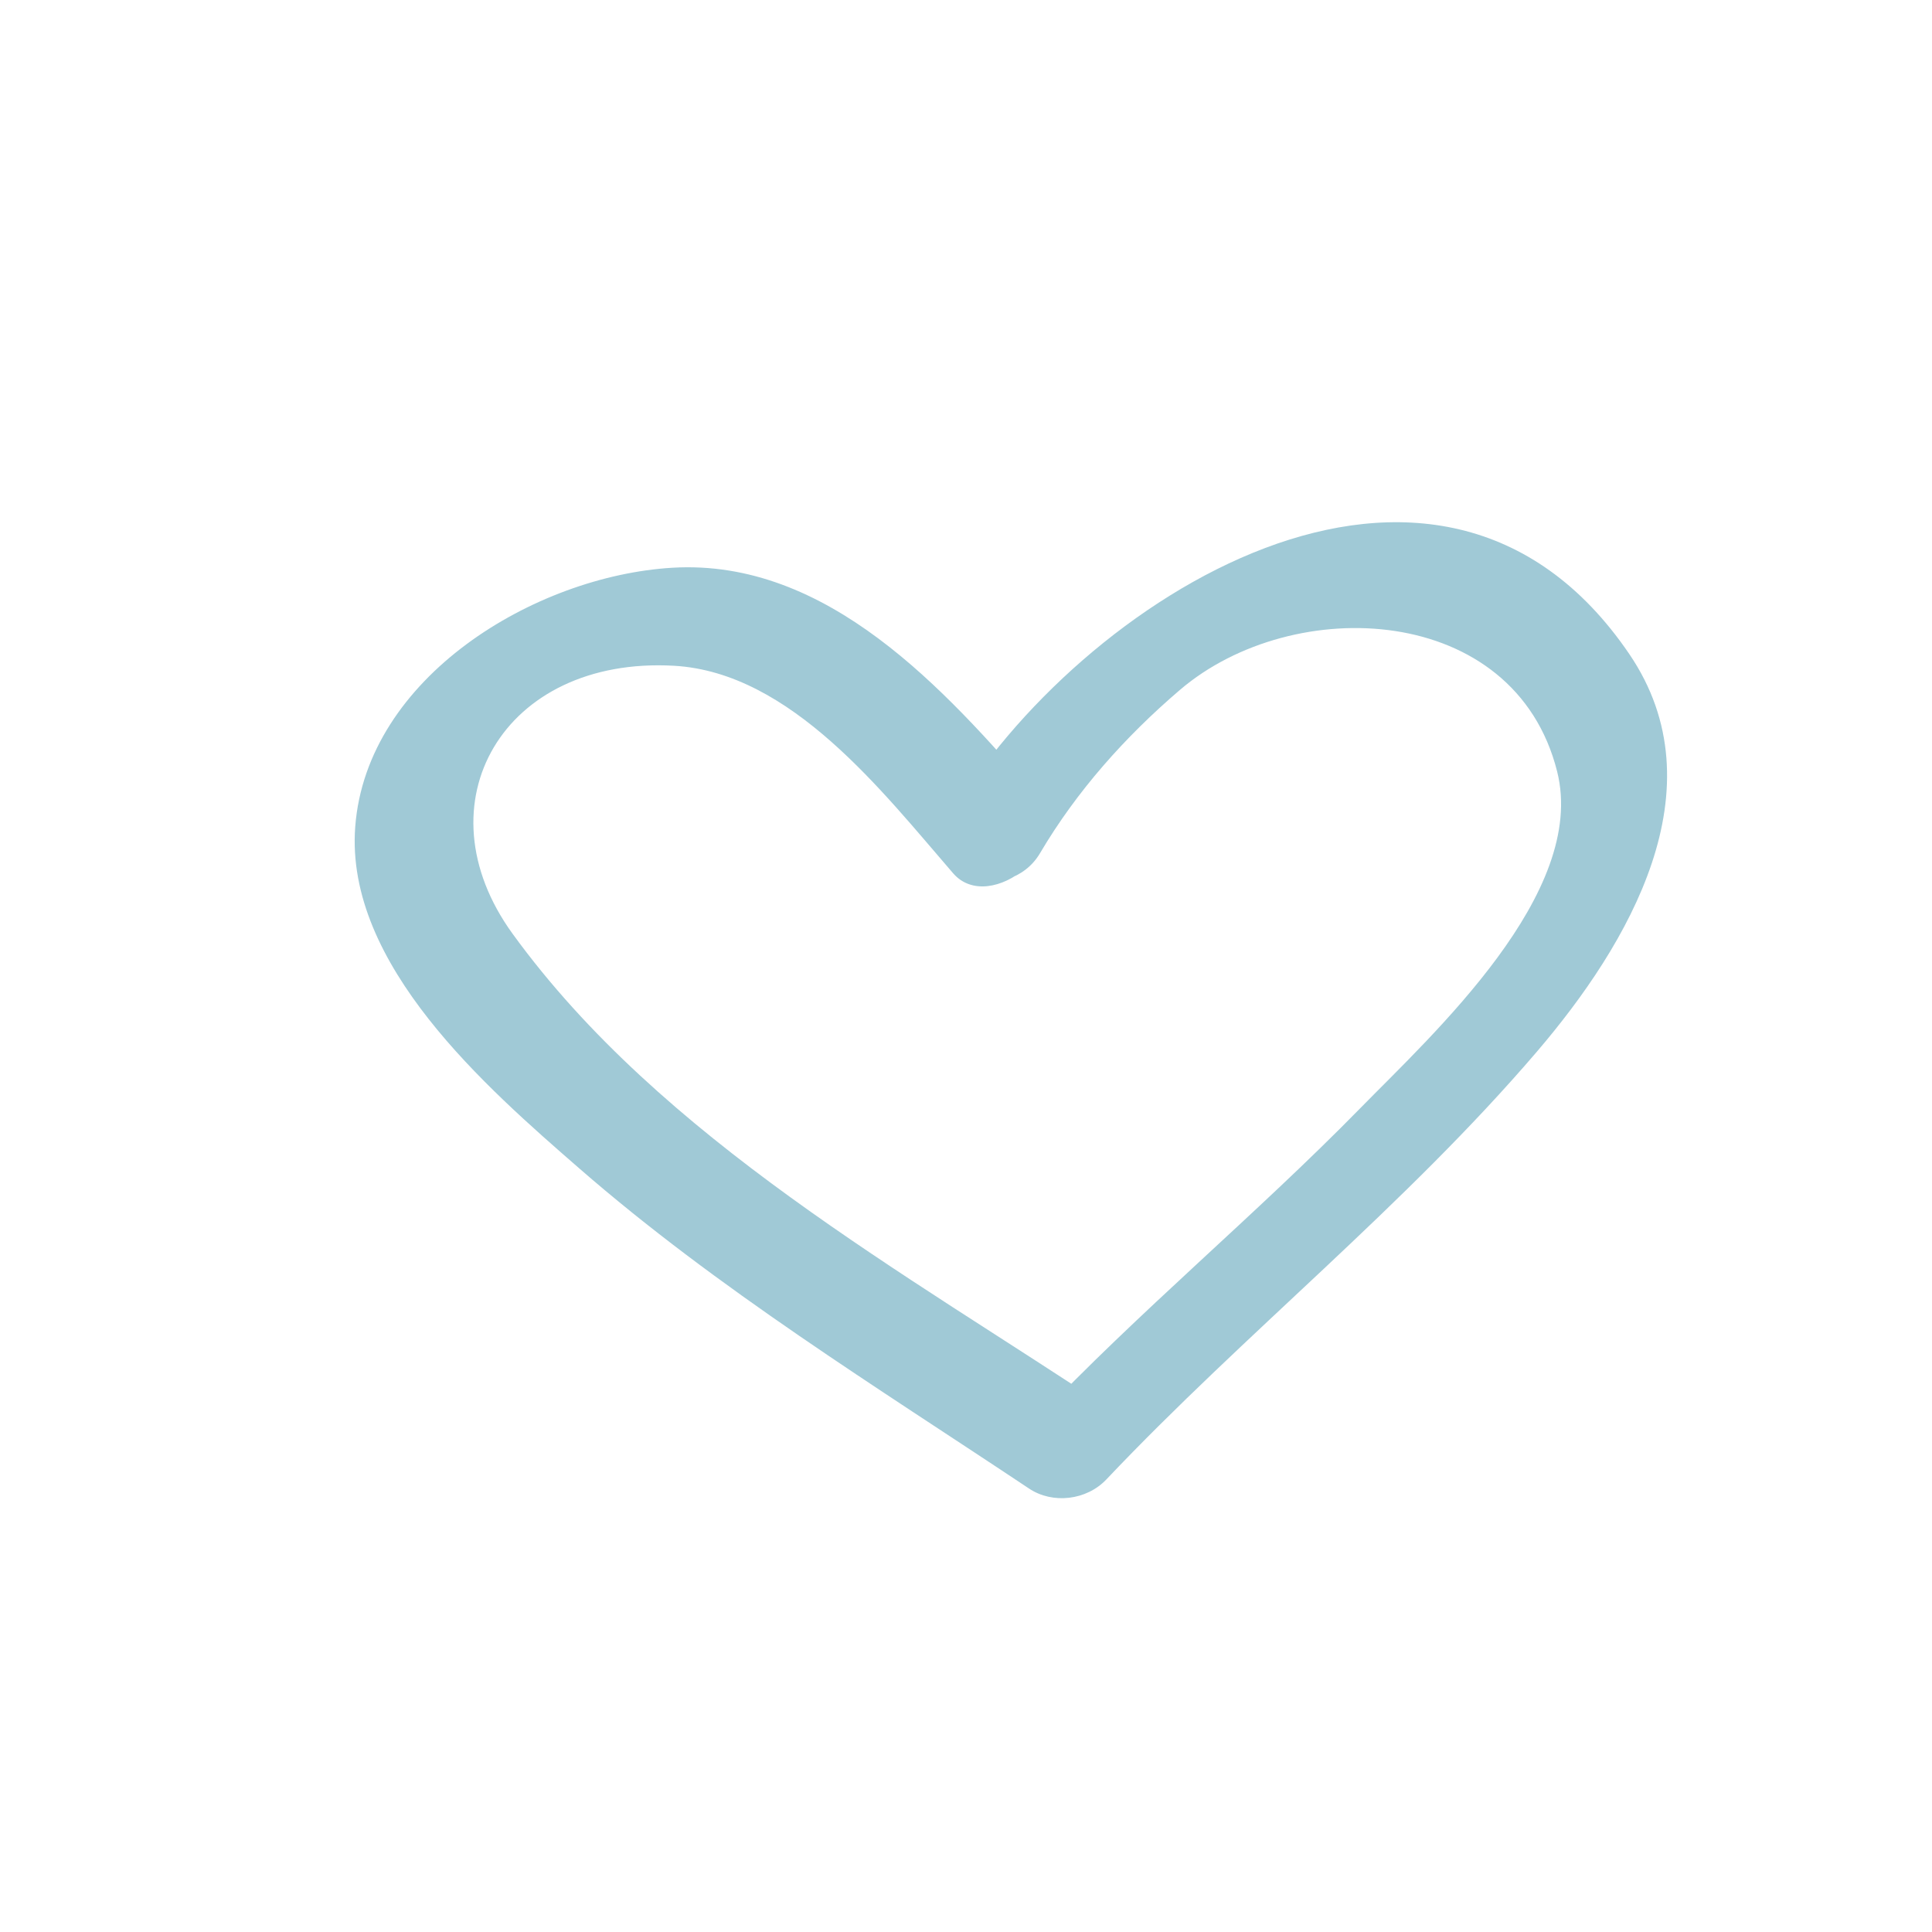 <?xml version="1.0" encoding="utf-8"?>
<!-- Generator: Adobe Illustrator 16.0.0, SVG Export Plug-In . SVG Version: 6.00 Build 0)  -->
<!DOCTYPE svg PUBLIC "-//W3C//DTD SVG 1.1//EN" "http://www.w3.org/Graphics/SVG/1.1/DTD/svg11.dtd">
<svg version="1.1" id="Ebene_1" xmlns="http://www.w3.org/2000/svg" xmlns:xlink="http://www.w3.org/1999/xlink" x="0px" y="0px"
	 width="83.453px" height="83.453px" viewBox="0 0 83.453 83.453" enable-background="new 0 0 83.453 83.453" xml:space="preserve">
<g>
	<g>
		<path fill="#A0C9D6" d="M44.923,36.855c1.585-2.686,3.682-5.036,6.045-7.055c4.899-4.187,14.462-3.769,16.293,3.526
			c1.318,5.249-5.359,11.333-8.522,14.561c-4.533,4.626-9.544,8.762-14.001,13.466c1.113-0.132,2.226-0.263,3.339-0.395
			c-8.957-5.973-19.498-11.754-25.935-20.623c-4.089-5.632-0.395-11.996,6.975-11.577c5.054,0.287,9.019,5.461,12.054,8.964
			c1.605,1.853,5.433-1.257,3.627-3.341c-3.978-4.589-9.053-10.262-15.765-9.857c-5.925,0.357-13.201,4.725-13.689,11.19
			c-0.449,5.953,5.686,11.278,9.672,14.75c5.998,5.223,12.835,9.435,19.435,13.835c1.016,0.678,2.479,0.512,3.339-0.395
			c6.019-6.354,12.892-11.81,18.596-18.477c3.969-4.64,7.943-11.365,3.993-17.174c-8.332-12.256-23.86-2.285-29.333,6.994
			C39.387,38.057,43.559,39.168,44.923,36.855z"/>
	</g>
</g>
</svg>
